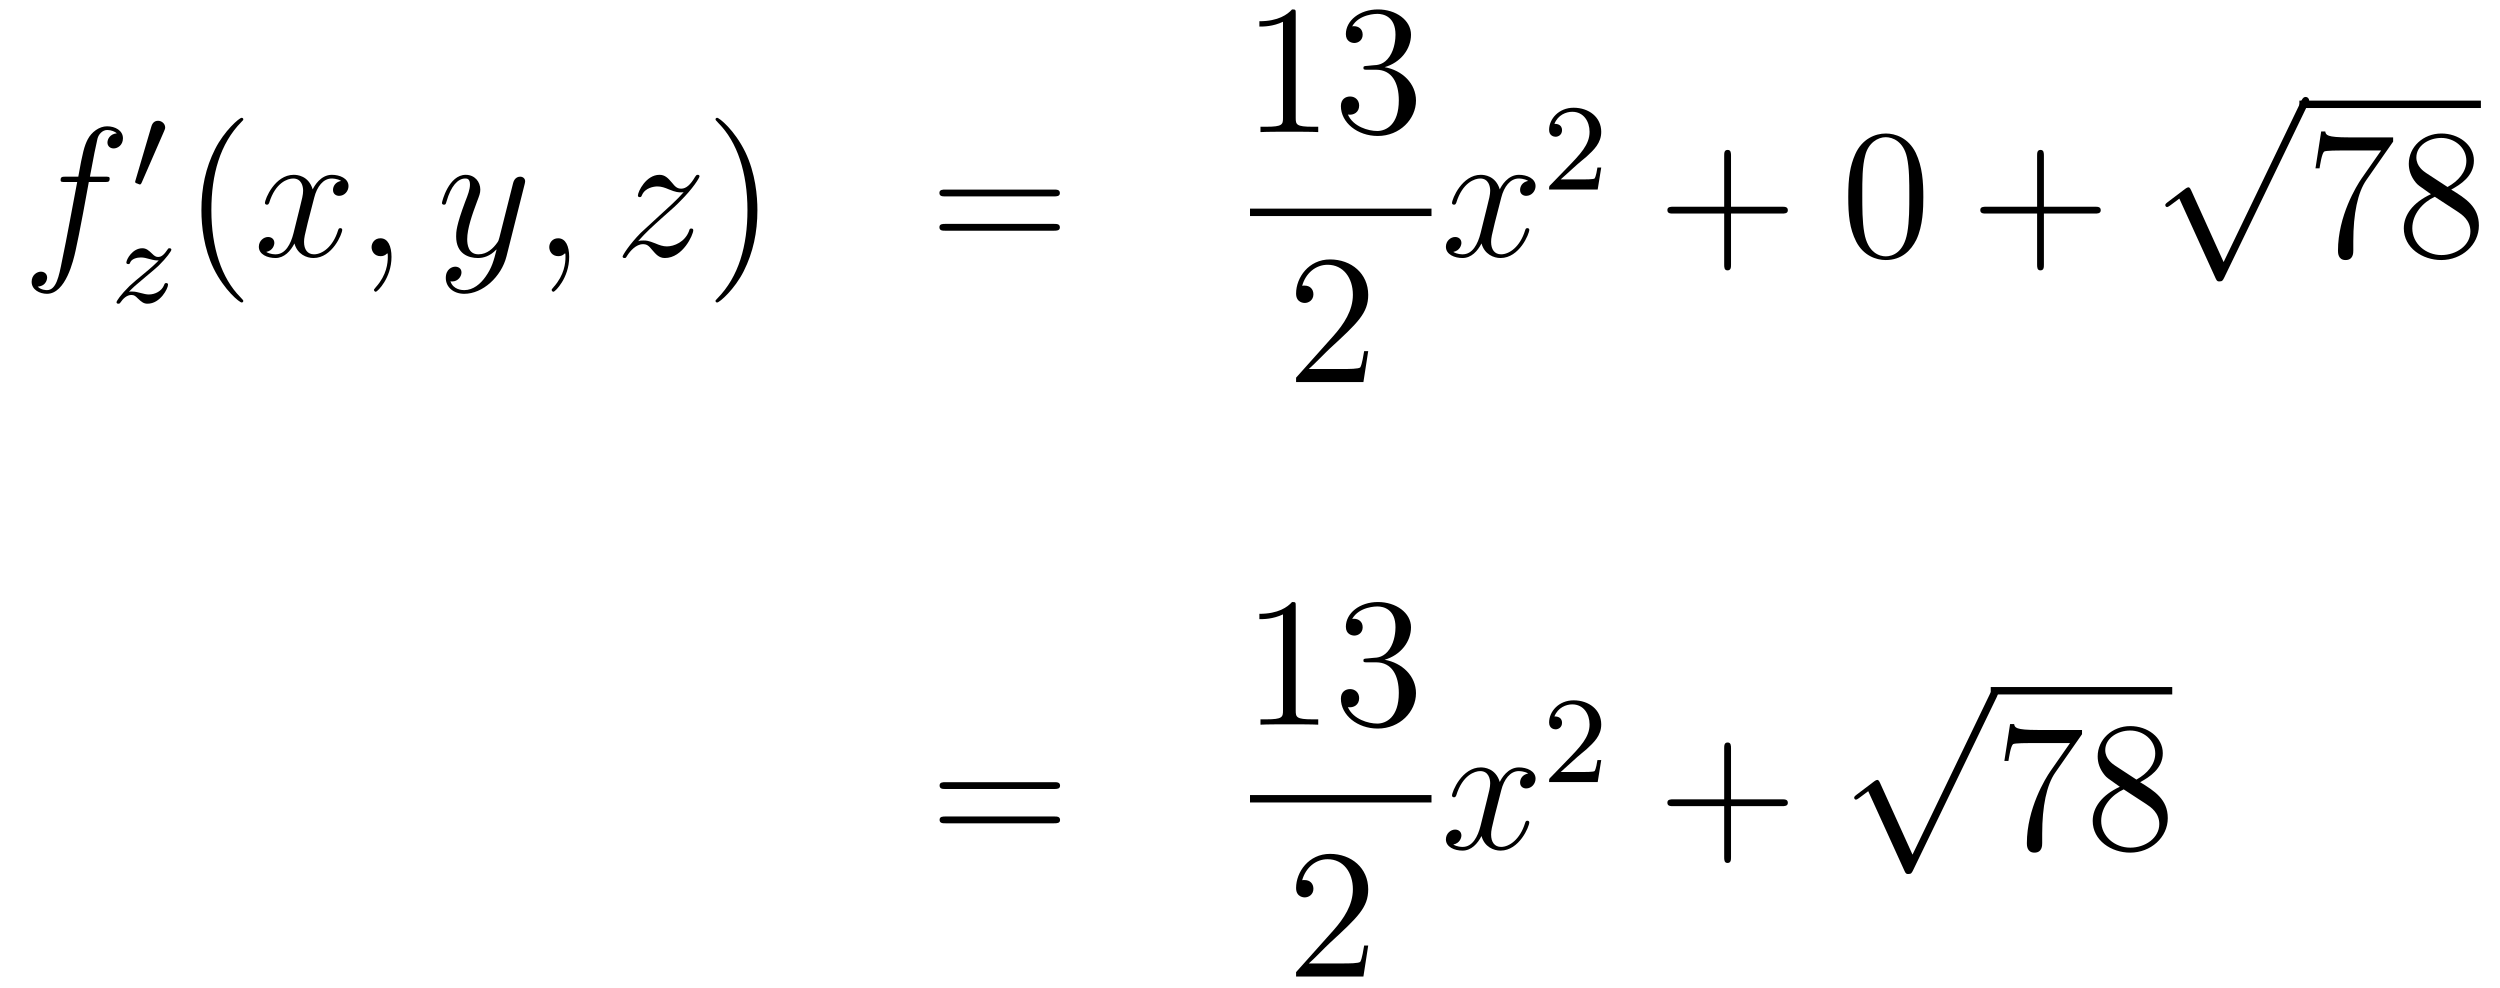 <?xml version='1.0'?>
<!-- This file was generated by dvisvgm 1.14.1 -->
<svg height='64pt' version='1.1' viewBox='0 -64 162 64' width='162pt' xmlns='http://www.w3.org/2000/svg' xmlns:xlink='http://www.w3.org/1999/xlink'>
<g id='page1'>
<g transform='matrix(1 0 0 1 -132 603)'>
<path d='M138.772 -655.206C139.011 -655.206 139.106 -655.206 139.106 -655.433C139.106 -655.552 139.011 -655.552 138.795 -655.552H137.827C138.054 -656.783 138.222 -657.632 138.317 -658.015C138.389 -658.302 138.64 -658.577 138.951 -658.577C139.202 -658.577 139.453 -658.469 139.572 -658.362C139.106 -658.314 138.963 -657.967 138.963 -657.764C138.963 -657.525 139.142 -657.381 139.369 -657.381C139.608 -657.381 139.967 -657.584 139.967 -658.039C139.967 -658.541 139.465 -658.816 138.939 -658.816C138.425 -658.816 137.923 -658.433 137.684 -657.967C137.468 -657.548 137.349 -657.118 137.074 -655.552H136.273C136.046 -655.552 135.927 -655.552 135.927 -655.337C135.927 -655.206 135.998 -655.206 136.237 -655.206H137.002C136.787 -654.094 136.297 -651.392 136.022 -650.113C135.819 -649.073 135.64 -648.2 135.042 -648.2C135.006 -648.2 134.659 -648.2 134.444 -648.427C135.054 -648.475 135.054 -649.001 135.054 -649.013C135.054 -649.252 134.874 -649.396 134.648 -649.396C134.408 -649.396 134.05 -649.192 134.05 -648.738C134.05 -648.224 134.576 -647.961 135.042 -647.961C136.261 -647.961 136.763 -650.149 136.895 -650.747C137.11 -651.667 137.696 -654.847 137.755 -655.206H138.772Z' fill-rule='evenodd'/>
<path d='M142.632 -658.497C142.672 -658.601 142.703 -658.656 142.703 -658.736C142.703 -658.999 142.464 -659.174 142.241 -659.174C141.923 -659.174 141.835 -658.895 141.803 -658.784L140.791 -655.349C140.759 -655.254 140.759 -655.23 140.759 -655.222C140.759 -655.15 140.807 -655.134 140.887 -655.11C141.03 -655.047 141.046 -655.047 141.062 -655.047C141.086 -655.047 141.133 -655.047 141.189 -655.182L142.632 -658.497Z' fill-rule='evenodd'/>
<path d='M140.355 -648.093C140.642 -648.388 140.73 -648.476 141.431 -649.057C141.519 -649.129 142.077 -649.591 142.292 -649.798C142.794 -650.292 143.104 -650.731 143.104 -650.818C143.104 -650.89 143.041 -650.914 142.985 -650.914C142.905 -650.914 142.897 -650.898 142.818 -650.778C142.571 -650.412 142.395 -650.348 142.252 -650.348C142.101 -650.348 142.005 -650.412 141.846 -650.572C141.638 -650.771 141.479 -650.914 141.224 -650.914C140.587 -650.914 140.188 -650.197 140.188 -649.982C140.188 -649.974 140.188 -649.886 140.316 -649.886C140.395 -649.886 140.411 -649.918 140.443 -650.006C140.547 -650.237 140.889 -650.317 141.128 -650.317C141.312 -650.317 141.503 -650.269 141.694 -650.213C142.029 -650.125 142.101 -650.125 142.284 -650.125C142.117 -649.95 141.893 -649.727 141.28 -649.225C140.945 -648.946 140.61 -648.675 140.395 -648.468C139.806 -647.886 139.551 -647.496 139.551 -647.416C139.551 -647.344 139.606 -647.32 139.67 -647.32C139.75 -647.32 139.766 -647.344 139.806 -647.4C139.965 -647.639 140.212 -647.886 140.515 -647.886C140.698 -647.886 140.778 -647.814 140.929 -647.663C141.184 -647.416 141.327 -647.32 141.559 -647.32C142.388 -647.32 142.889 -648.308 142.889 -648.555C142.889 -648.627 142.833 -648.659 142.77 -648.659C142.682 -648.659 142.666 -648.611 142.634 -648.532C142.483 -648.133 142.045 -647.918 141.646 -647.918C141.495 -647.918 141.32 -647.958 141.081 -648.022C140.746 -648.109 140.666 -648.109 140.547 -648.109C140.467 -648.109 140.419 -648.109 140.355 -648.093Z' fill-rule='evenodd'/>
<path d='M147.765 -647.495C147.765 -647.531 147.765 -647.555 147.562 -647.758C146.367 -648.966 145.697 -650.938 145.697 -653.377C145.697 -655.696 146.259 -657.692 147.646 -659.103C147.765 -659.21 147.765 -659.234 147.765 -659.27C147.765 -659.342 147.705 -659.366 147.657 -659.366C147.502 -659.366 146.522 -658.505 145.936 -657.333C145.327 -656.126 145.052 -654.847 145.052 -653.377C145.052 -652.312 145.219 -650.89 145.84 -649.611C146.546 -648.177 147.526 -647.399 147.657 -647.399C147.705 -647.399 147.765 -647.423 147.765 -647.495Z' fill-rule='evenodd'/>
<path d='M154.105 -655.277C153.722 -655.206 153.579 -654.919 153.579 -654.692C153.579 -654.405 153.806 -654.309 153.973 -654.309C154.332 -654.309 154.583 -654.62 154.583 -654.942C154.583 -655.445 154.009 -655.672 153.507 -655.672C152.778 -655.672 152.371 -654.954 152.264 -654.727C151.989 -655.624 151.248 -655.672 151.033 -655.672C149.813 -655.672 149.168 -654.106 149.168 -653.843C149.168 -653.795 149.215 -653.735 149.299 -653.735C149.395 -653.735 149.419 -653.807 149.443 -653.855C149.849 -655.182 150.65 -655.433 150.997 -655.433C151.535 -655.433 151.642 -654.931 151.642 -654.644C151.642 -654.381 151.57 -654.106 151.427 -653.532L151.021 -651.894C150.841 -651.177 150.495 -650.52 149.861 -650.52C149.801 -650.52 149.503 -650.52 149.251 -650.675C149.682 -650.759 149.777 -651.117 149.777 -651.261C149.777 -651.5 149.598 -651.643 149.371 -651.643C149.084 -651.643 148.773 -651.392 148.773 -651.01C148.773 -650.508 149.335 -650.28 149.849 -650.28C150.423 -650.28 150.83 -650.735 151.08 -651.225C151.272 -650.52 151.869 -650.28 152.312 -650.28C153.531 -650.28 154.176 -651.847 154.176 -652.109C154.176 -652.169 154.129 -652.217 154.057 -652.217C153.95 -652.217 153.937 -652.157 153.902 -652.062C153.579 -651.01 152.886 -650.52 152.348 -650.52C151.929 -650.52 151.702 -650.83 151.702 -651.32C151.702 -651.583 151.75 -651.775 151.941 -652.564L152.36 -654.189C152.539 -654.907 152.945 -655.433 153.495 -655.433C153.519 -655.433 153.854 -655.433 154.105 -655.277ZM157.369 -650.352C157.369 -651.046 157.143 -651.56 156.652 -651.56C156.27 -651.56 156.078 -651.249 156.078 -650.986C156.078 -650.723 156.258 -650.4 156.664 -650.4C156.82 -650.4 156.951 -650.448 157.059 -650.555C157.083 -650.579 157.095 -650.579 157.107 -650.579C157.13 -650.579 157.13 -650.412 157.13 -650.352C157.13 -649.958 157.059 -649.181 156.365 -648.404C156.234 -648.26 156.234 -648.236 156.234 -648.213C156.234 -648.153 156.294 -648.093 156.354 -648.093C156.449 -648.093 157.369 -648.978 157.369 -650.352Z' fill-rule='evenodd'/>
<path d='M163.459 -649.061C163.136 -648.607 162.669 -648.2 162.084 -648.2C161.94 -648.2 161.366 -648.224 161.187 -648.774C161.223 -648.762 161.283 -648.762 161.307 -648.762C161.665 -648.762 161.904 -649.073 161.904 -649.348C161.904 -649.623 161.677 -649.719 161.498 -649.719C161.307 -649.719 160.888 -649.575 160.888 -648.989C160.888 -648.38 161.402 -647.961 162.084 -647.961C163.279 -647.961 164.486 -649.061 164.821 -650.388L165.993 -655.05C166.005 -655.11 166.029 -655.182 166.029 -655.253C166.029 -655.433 165.885 -655.552 165.706 -655.552C165.598 -655.552 165.347 -655.504 165.252 -655.146L164.367 -651.631C164.307 -651.416 164.307 -651.392 164.211 -651.261C163.972 -650.926 163.578 -650.52 163.004 -650.52C162.335 -650.52 162.275 -651.177 162.275 -651.5C162.275 -652.181 162.598 -653.102 162.921 -653.962C163.052 -654.309 163.124 -654.476 163.124 -654.715C163.124 -655.218 162.765 -655.672 162.179 -655.672C161.079 -655.672 160.637 -653.938 160.637 -653.843C160.637 -653.795 160.685 -653.735 160.769 -653.735C160.876 -653.735 160.888 -653.783 160.936 -653.95C161.223 -654.954 161.677 -655.433 162.144 -655.433C162.251 -655.433 162.454 -655.433 162.454 -655.038C162.454 -654.727 162.323 -654.381 162.144 -653.927C161.558 -652.36 161.558 -651.966 161.558 -651.679C161.558 -650.543 162.371 -650.28 162.968 -650.28C163.315 -650.28 163.746 -650.388 164.164 -650.83L164.176 -650.818C163.996 -650.113 163.877 -649.647 163.459 -649.061Z' fill-rule='evenodd'/>
<path d='M168.883 -650.352C168.883 -651.046 168.656 -651.56 168.166 -651.56C167.784 -651.56 167.592 -651.249 167.592 -650.986C167.592 -650.723 167.772 -650.4 168.178 -650.4C168.334 -650.4 168.465 -650.448 168.573 -650.555C168.596 -650.579 168.609 -650.579 168.621 -650.579C168.644 -650.579 168.644 -650.412 168.644 -650.352C168.644 -649.958 168.573 -649.181 167.879 -648.404C167.748 -648.26 167.748 -648.236 167.748 -648.213C167.748 -648.153 167.808 -648.093 167.867 -648.093C167.963 -648.093 168.883 -648.978 168.883 -650.352Z' fill-rule='evenodd'/>
<path d='M173.349 -651.368C173.863 -651.954 174.281 -652.325 174.879 -652.863C175.596 -653.484 175.907 -653.783 176.074 -653.962C176.911 -654.787 177.329 -655.481 177.329 -655.576C177.329 -655.672 177.234 -655.672 177.21 -655.672C177.126 -655.672 177.102 -655.624 177.042 -655.54C176.744 -655.026 176.457 -654.775 176.146 -654.775C175.895 -654.775 175.763 -654.883 175.536 -655.17C175.285 -655.468 175.082 -655.672 174.735 -655.672C173.863 -655.672 173.337 -654.584 173.337 -654.333C173.337 -654.297 173.349 -654.225 173.456 -654.225C173.552 -654.225 173.564 -654.273 173.6 -654.357C173.803 -654.835 174.377 -654.919 174.604 -654.919C174.855 -654.919 175.094 -654.835 175.345 -654.727C175.799 -654.536 175.991 -654.536 176.11 -654.536C176.194 -654.536 176.242 -654.536 176.302 -654.548C175.907 -654.082 175.262 -653.508 174.723 -653.018L173.516 -651.906C172.787 -651.165 172.345 -650.46 172.345 -650.376C172.345 -650.304 172.404 -650.28 172.476 -650.28C172.548 -650.28 172.56 -650.292 172.643 -650.436C172.835 -650.735 173.217 -651.177 173.66 -651.177C173.911 -651.177 174.03 -651.093 174.269 -650.794C174.496 -650.532 174.7 -650.28 175.082 -650.28C176.254 -650.28 176.923 -651.799 176.923 -652.073C176.923 -652.121 176.911 -652.193 176.792 -652.193C176.696 -652.193 176.684 -652.145 176.648 -652.026C176.385 -651.32 175.68 -651.033 175.214 -651.033C174.963 -651.033 174.723 -651.117 174.473 -651.225C173.994 -651.416 173.863 -651.416 173.708 -651.416C173.588 -651.416 173.456 -651.416 173.349 -651.368Z' fill-rule='evenodd'/>
<path d='M181.08 -653.377C181.08 -654.285 180.961 -655.767 180.291 -657.154C179.586 -658.588 178.606 -659.366 178.474 -659.366C178.426 -659.366 178.367 -659.342 178.367 -659.27C178.367 -659.234 178.367 -659.21 178.57 -659.007C179.765 -657.8 180.435 -655.827 180.435 -653.388C180.435 -651.069 179.873 -649.073 178.486 -647.662C178.367 -647.555 178.367 -647.531 178.367 -647.495C178.367 -647.423 178.426 -647.399 178.474 -647.399C178.629 -647.399 179.61 -648.26 180.196 -649.432C180.805 -650.651 181.08 -651.942 181.08 -653.377Z' fill-rule='evenodd'/>
<path d='M200.297 -654.273C200.464 -654.273 200.68 -654.273 200.68 -654.488C200.68 -654.715 200.476 -654.715 200.297 -654.715H193.255C193.088 -654.715 192.874 -654.715 192.874 -654.5C192.874 -654.273 193.076 -654.273 193.255 -654.273H200.297ZM200.297 -652.05C200.464 -652.05 200.68 -652.05 200.68 -652.265C200.68 -652.492 200.476 -652.492 200.297 -652.492H193.255C193.088 -652.492 192.874 -652.492 192.874 -652.277C192.874 -652.05 193.076 -652.05 193.255 -652.05H200.297Z' fill-rule='evenodd'/>
<path d='M215.963 -666.102C215.963 -666.378 215.963 -666.389 215.724 -666.389C215.437 -666.067 214.84 -665.624 213.608 -665.624V-665.278C213.883 -665.278 214.481 -665.278 215.138 -665.588V-659.36C215.138 -658.93 215.102 -658.787 214.05 -658.787H213.679V-658.44C214.002 -658.464 215.162 -658.464 215.556 -658.464C215.951 -658.464 217.098 -658.464 217.421 -658.44V-658.787H217.051C215.999 -658.787 215.963 -658.93 215.963 -659.36V-666.102ZM220.6 -662.732C220.396 -662.72 220.349 -662.707 220.349 -662.6C220.349 -662.481 220.409 -662.481 220.624 -662.481H221.173C222.19 -662.481 222.643 -661.644 222.643 -660.496C222.643 -658.93 221.831 -658.512 221.245 -658.512C220.672 -658.512 219.691 -658.787 219.344 -659.576C219.727 -659.516 220.073 -659.731 220.073 -660.161C220.073 -660.508 219.822 -660.747 219.487 -660.747C219.2 -660.747 218.89 -660.58 218.89 -660.126C218.89 -659.062 219.954 -658.189 221.281 -658.189C222.703 -658.189 223.756 -659.277 223.756 -660.484C223.756 -661.584 222.871 -662.445 221.723 -662.648C222.763 -662.947 223.433 -663.819 223.433 -664.752C223.433 -665.696 222.452 -666.389 221.293 -666.389C220.098 -666.389 219.212 -665.66 219.212 -664.788C219.212 -664.309 219.583 -664.214 219.763 -664.214C220.014 -664.214 220.301 -664.393 220.301 -664.752C220.301 -665.134 220.014 -665.302 219.751 -665.302C219.679 -665.302 219.655 -665.302 219.619 -665.29C220.073 -666.102 221.197 -666.102 221.257 -666.102C221.652 -666.102 222.428 -665.923 222.428 -664.752C222.428 -664.525 222.392 -663.855 222.046 -663.341C221.688 -662.815 221.281 -662.779 220.958 -662.767L220.6 -662.732Z' fill-rule='evenodd'/>
<path d='M213 -653H224.761V-653.481H213'/>
<path d='M220.66 -644.248H220.397C220.361 -644.045 220.265 -643.387 220.146 -643.196C220.062 -643.089 219.38 -643.089 219.022 -643.089H216.811C217.134 -643.364 217.862 -644.129 218.173 -644.416C219.99 -646.089 220.66 -646.711 220.66 -647.894C220.66 -649.269 219.572 -650.189 218.185 -650.189C216.799 -650.189 215.986 -649.006 215.986 -647.978C215.986 -647.368 216.512 -647.368 216.547 -647.368C216.799 -647.368 217.109 -647.547 217.109 -647.93C217.109 -648.265 216.882 -648.492 216.547 -648.492C216.44 -648.492 216.416 -648.492 216.38 -648.48C216.607 -649.293 217.253 -649.843 218.03 -649.843C219.046 -649.843 219.667 -648.994 219.667 -647.894C219.667 -646.878 219.082 -645.993 218.401 -645.228L215.986 -642.527V-642.24H220.349L220.66 -644.248Z' fill-rule='evenodd'/>
<path d='M231.026 -655.277C230.644 -655.206 230.501 -654.919 230.501 -654.692C230.501 -654.405 230.728 -654.309 230.894 -654.309C231.253 -654.309 231.504 -654.62 231.504 -654.942C231.504 -655.445 230.93 -655.672 230.429 -655.672C229.699 -655.672 229.292 -654.954 229.186 -654.727C228.911 -655.624 228.169 -655.672 227.954 -655.672C226.735 -655.672 226.09 -654.106 226.09 -653.843C226.09 -653.795 226.136 -653.735 226.22 -653.735C226.316 -653.735 226.34 -653.807 226.364 -653.855C226.771 -655.182 227.572 -655.433 227.918 -655.433C228.456 -655.433 228.564 -654.931 228.564 -654.644C228.564 -654.381 228.492 -654.106 228.348 -653.532L227.942 -651.894C227.762 -651.177 227.417 -650.52 226.782 -650.52C226.723 -650.52 226.424 -650.52 226.172 -650.675C226.603 -650.759 226.699 -651.117 226.699 -651.261C226.699 -651.5 226.519 -651.643 226.292 -651.643C226.006 -651.643 225.695 -651.392 225.695 -651.01C225.695 -650.508 226.256 -650.28 226.771 -650.28C227.345 -650.28 227.75 -650.735 228.002 -651.225C228.193 -650.52 228.791 -650.28 229.234 -650.28C230.453 -650.28 231.098 -651.847 231.098 -652.109C231.098 -652.169 231.05 -652.217 230.978 -652.217C230.87 -652.217 230.858 -652.157 230.824 -652.062C230.501 -651.01 229.807 -650.52 229.27 -650.52C228.851 -650.52 228.624 -650.83 228.624 -651.32C228.624 -651.583 228.671 -651.775 228.863 -652.564L229.28 -654.189C229.46 -654.907 229.866 -655.433 230.417 -655.433C230.441 -655.433 230.776 -655.433 231.026 -655.277Z' fill-rule='evenodd'/>
<path d='M234.208 -656.346C234.335 -656.465 234.67 -656.728 234.797 -656.84C235.291 -657.294 235.76 -657.732 235.76 -658.457C235.76 -659.405 234.964 -660.019 233.968 -660.019C233.012 -660.019 232.382 -659.294 232.382 -658.585C232.382 -658.194 232.693 -658.138 232.805 -658.138C232.972 -658.138 233.219 -658.258 233.219 -658.561C233.219 -658.975 232.82 -658.975 232.726 -658.975C232.956 -659.557 233.49 -659.756 233.88 -659.756C234.622 -659.756 235.004 -659.127 235.004 -658.457C235.004 -657.628 234.422 -657.023 233.482 -656.059L232.478 -655.023C232.382 -654.935 232.382 -654.919 232.382 -654.72H235.53L235.76 -656.146H235.513C235.49 -655.987 235.427 -655.588 235.331 -655.437C235.283 -655.373 234.677 -655.373 234.55 -655.373H233.131L234.208 -656.346Z' fill-rule='evenodd'/>
<path d='M244.17 -653.161H247.469C247.637 -653.161 247.852 -653.161 247.852 -653.377C247.852 -653.604 247.649 -653.604 247.469 -653.604H244.17V-656.903C244.17 -657.07 244.17 -657.286 243.954 -657.286C243.727 -657.286 243.727 -657.082 243.727 -656.903V-653.604H240.428C240.26 -653.604 240.046 -653.604 240.046 -653.388C240.046 -653.161 240.248 -653.161 240.428 -653.161H243.727V-649.862C243.727 -649.695 243.727 -649.48 243.942 -649.48C244.17 -649.48 244.17 -649.683 244.17 -649.862V-653.161Z' fill-rule='evenodd'/>
<path d='M256.632 -654.225C256.632 -655.218 256.573 -656.186 256.142 -657.094C255.653 -658.087 254.791 -658.349 254.206 -658.349C253.512 -658.349 252.664 -658.003 252.222 -657.011C251.887 -656.257 251.767 -655.516 251.767 -654.225C251.767 -653.066 251.851 -652.193 252.281 -651.344C252.748 -650.436 253.572 -650.149 254.194 -650.149C255.234 -650.149 255.832 -650.771 256.178 -651.464C256.609 -652.36 256.632 -653.532 256.632 -654.225ZM254.194 -650.388C253.812 -650.388 253.034 -650.603 252.808 -651.906C252.676 -652.623 252.676 -653.532 252.676 -654.369C252.676 -655.349 252.676 -656.233 252.868 -656.939C253.07 -657.74 253.68 -658.11 254.194 -658.11C254.648 -658.11 255.342 -657.835 255.569 -656.808C255.724 -656.126 255.724 -655.182 255.724 -654.369C255.724 -653.568 255.724 -652.659 255.593 -651.93C255.366 -650.615 254.612 -650.388 254.194 -650.388Z' fill-rule='evenodd'/>
<path d='M264.445 -653.161H267.745C267.912 -653.161 268.128 -653.161 268.128 -653.377C268.128 -653.604 267.924 -653.604 267.745 -653.604H264.445V-656.903C264.445 -657.07 264.445 -657.286 264.23 -657.286C264.004 -657.286 264.004 -657.082 264.004 -656.903V-653.604H260.705C260.537 -653.604 260.322 -653.604 260.322 -653.388C260.322 -653.161 260.525 -653.161 260.705 -653.161H264.004V-649.862C264.004 -649.695 264.004 -649.48 264.218 -649.48C264.445 -649.48 264.445 -649.683 264.445 -649.862V-653.161Z' fill-rule='evenodd'/>
<path d='M276.09 -650.019L273.986 -654.669C273.902 -654.861 273.842 -654.861 273.806 -654.861C273.796 -654.861 273.736 -654.861 273.604 -654.765L272.468 -653.904C272.312 -653.785 272.312 -653.749 272.312 -653.713C272.312 -653.653 272.348 -653.582 272.432 -653.582C272.504 -653.582 272.707 -653.749 272.839 -653.845C272.91 -653.904 273.09 -654.036 273.221 -654.132L275.576 -648.955C275.659 -648.764 275.719 -648.764 275.827 -648.764C276.006 -648.764 276.042 -648.836 276.126 -649.003L281.554 -660.24C281.636 -660.408 281.636 -660.455 281.636 -660.479C281.636 -660.599 281.542 -660.718 281.398 -660.718C281.302 -660.718 281.219 -660.658 281.123 -660.467L276.09 -650.019Z' fill-rule='evenodd'/>
<path d='M281 -660H292.762V-660.48H281'/>
<path d='M287.075 -657.823V-658.098H284.195C282.748 -658.098 282.724 -658.254 282.676 -658.481H282.413L282.043 -656.09H282.306C282.342 -656.305 282.449 -657.047 282.605 -657.178C282.7 -657.25 283.597 -657.25 283.764 -657.25H286.298L285.031 -655.433C284.708 -654.967 283.501 -653.006 283.501 -650.759C283.501 -650.627 283.501 -650.149 283.991 -650.149C284.494 -650.149 284.494 -650.615 284.494 -650.771V-651.368C284.494 -653.149 284.78 -654.536 285.342 -655.337L287.075 -657.823ZM290.839 -654.715C291.437 -655.038 292.309 -655.588 292.309 -656.592C292.309 -657.632 291.305 -658.349 290.206 -658.349C289.022 -658.349 288.09 -657.477 288.09 -656.389C288.09 -655.983 288.21 -655.576 288.544 -655.17C288.676 -655.014 288.688 -655.002 289.524 -654.417C288.365 -653.879 287.767 -653.078 287.767 -652.205C287.767 -650.938 288.974 -650.149 290.194 -650.149C291.521 -650.149 292.632 -651.129 292.632 -652.384C292.632 -653.604 291.772 -654.142 290.839 -654.715ZM289.213 -655.791C289.058 -655.899 288.58 -656.21 288.58 -656.795C288.58 -657.573 289.393 -658.062 290.194 -658.062C291.054 -658.062 291.82 -657.441 291.82 -656.58C291.82 -655.851 291.294 -655.265 290.6 -654.883L289.213 -655.791ZM289.775 -654.249L291.222 -653.305C291.533 -653.102 292.082 -652.731 292.082 -652.002C292.082 -651.093 291.162 -650.472 290.206 -650.472C289.189 -650.472 288.317 -651.213 288.317 -652.205C288.317 -653.137 288.998 -653.891 289.775 -654.249Z' fill-rule='evenodd'/>
<path d='M200.309 -615.873C200.477 -615.873 200.692 -615.873 200.692 -616.088C200.692 -616.315 200.489 -616.315 200.309 -616.315H193.268C193.1 -616.315 192.886 -616.315 192.886 -616.1C192.886 -615.873 193.088 -615.873 193.268 -615.873H200.309ZM200.309 -613.65C200.477 -613.65 200.692 -613.65 200.692 -613.865C200.692 -614.092 200.489 -614.092 200.309 -614.092H193.268C193.1 -614.092 192.886 -614.092 192.886 -613.877C192.886 -613.65 193.088 -613.65 193.268 -613.65H200.309Z' fill-rule='evenodd'/>
<path d='M215.963 -627.702C215.963 -627.978 215.963 -627.989 215.724 -627.989C215.437 -627.667 214.84 -627.224 213.608 -627.224V-626.878C213.883 -626.878 214.481 -626.878 215.138 -627.188V-620.96C215.138 -620.53 215.102 -620.387 214.05 -620.387H213.679V-620.04C214.002 -620.064 215.162 -620.064 215.556 -620.064C215.951 -620.064 217.098 -620.064 217.421 -620.04V-620.387H217.051C215.999 -620.387 215.963 -620.53 215.963 -620.96V-627.702ZM220.6 -624.332C220.396 -624.32 220.349 -624.307 220.349 -624.2C220.349 -624.081 220.409 -624.081 220.624 -624.081H221.173C222.19 -624.081 222.643 -623.244 222.643 -622.096C222.643 -620.53 221.831 -620.112 221.245 -620.112C220.672 -620.112 219.691 -620.387 219.344 -621.176C219.727 -621.116 220.073 -621.331 220.073 -621.761C220.073 -622.108 219.822 -622.347 219.487 -622.347C219.2 -622.347 218.89 -622.18 218.89 -621.726C218.89 -620.662 219.954 -619.789 221.281 -619.789C222.703 -619.789 223.756 -620.877 223.756 -622.084C223.756 -623.184 222.871 -624.045 221.723 -624.248C222.763 -624.547 223.433 -625.419 223.433 -626.352C223.433 -627.296 222.452 -627.989 221.293 -627.989C220.098 -627.989 219.212 -627.26 219.212 -626.388C219.212 -625.909 219.583 -625.814 219.763 -625.814C220.014 -625.814 220.301 -625.993 220.301 -626.352C220.301 -626.734 220.014 -626.902 219.751 -626.902C219.679 -626.902 219.655 -626.902 219.619 -626.89C220.073 -627.702 221.197 -627.702 221.257 -627.702C221.652 -627.702 222.428 -627.523 222.428 -626.352C222.428 -626.125 222.392 -625.455 222.046 -624.941C221.688 -624.415 221.281 -624.379 220.958 -624.367L220.6 -624.332Z' fill-rule='evenodd'/>
<path d='M213 -615H224.761V-615.48H213'/>
<path d='M220.66 -605.728H220.397C220.361 -605.525 220.265 -604.867 220.146 -604.676C220.062 -604.569 219.38 -604.569 219.022 -604.569H216.811C217.134 -604.844 217.862 -605.609 218.173 -605.896C219.99 -607.569 220.66 -608.191 220.66 -609.374C220.66 -610.749 219.572 -611.669 218.185 -611.669C216.799 -611.669 215.986 -610.486 215.986 -609.458C215.986 -608.848 216.512 -608.848 216.547 -608.848C216.799 -608.848 217.109 -609.027 217.109 -609.41C217.109 -609.745 216.882 -609.972 216.547 -609.972C216.44 -609.972 216.416 -609.972 216.38 -609.96C216.607 -610.773 217.253 -611.323 218.03 -611.323C219.046 -611.323 219.667 -610.474 219.667 -609.374C219.667 -608.358 219.082 -607.473 218.401 -606.708L215.986 -604.007V-603.72H220.349L220.66 -605.728Z' fill-rule='evenodd'/>
<path d='M231.026 -616.877C230.644 -616.806 230.501 -616.519 230.501 -616.292C230.501 -616.005 230.728 -615.909 230.894 -615.909C231.253 -615.909 231.504 -616.22 231.504 -616.542C231.504 -617.045 230.93 -617.272 230.429 -617.272C229.699 -617.272 229.292 -616.554 229.186 -616.327C228.911 -617.224 228.169 -617.272 227.954 -617.272C226.735 -617.272 226.09 -615.706 226.09 -615.443C226.09 -615.395 226.136 -615.335 226.22 -615.335C226.316 -615.335 226.34 -615.407 226.364 -615.455C226.771 -616.782 227.572 -617.033 227.918 -617.033C228.456 -617.033 228.564 -616.531 228.564 -616.244C228.564 -615.981 228.492 -615.706 228.348 -615.132L227.942 -613.494C227.762 -612.777 227.417 -612.12 226.782 -612.12C226.723 -612.12 226.424 -612.12 226.172 -612.275C226.603 -612.359 226.699 -612.717 226.699 -612.861C226.699 -613.1 226.519 -613.243 226.292 -613.243C226.006 -613.243 225.695 -612.992 225.695 -612.61C225.695 -612.108 226.256 -611.88 226.771 -611.88C227.345 -611.88 227.75 -612.335 228.002 -612.825C228.193 -612.12 228.791 -611.88 229.234 -611.88C230.453 -611.88 231.098 -613.447 231.098 -613.709C231.098 -613.769 231.05 -613.817 230.978 -613.817C230.87 -613.817 230.858 -613.757 230.824 -613.662C230.501 -612.61 229.807 -612.12 229.27 -612.12C228.851 -612.12 228.624 -612.43 228.624 -612.92C228.624 -613.183 228.671 -613.375 228.863 -614.164L229.28 -615.789C229.46 -616.507 229.866 -617.033 230.417 -617.033C230.441 -617.033 230.776 -617.033 231.026 -616.877Z' fill-rule='evenodd'/>
<path d='M234.208 -617.946C234.335 -618.065 234.67 -618.328 234.797 -618.44C235.291 -618.894 235.76 -619.332 235.76 -620.057C235.76 -621.005 234.964 -621.619 233.968 -621.619C233.012 -621.619 232.382 -620.894 232.382 -620.185C232.382 -619.794 232.693 -619.738 232.805 -619.738C232.972 -619.738 233.219 -619.858 233.219 -620.161C233.219 -620.575 232.82 -620.575 232.726 -620.575C232.956 -621.157 233.49 -621.356 233.88 -621.356C234.622 -621.356 235.004 -620.727 235.004 -620.057C235.004 -619.228 234.422 -618.623 233.482 -617.659L232.478 -616.623C232.382 -616.535 232.382 -616.519 232.382 -616.32H235.53L235.76 -617.746H235.513C235.49 -617.587 235.427 -617.188 235.331 -617.037C235.283 -616.973 234.677 -616.973 234.55 -616.973H233.131L234.208 -617.946Z' fill-rule='evenodd'/>
<path d='M244.17 -614.761H247.469C247.637 -614.761 247.852 -614.761 247.852 -614.977C247.852 -615.204 247.649 -615.204 247.469 -615.204H244.17V-618.503C244.17 -618.67 244.17 -618.886 243.954 -618.886C243.727 -618.886 243.727 -618.682 243.727 -618.503V-615.204H240.428C240.26 -615.204 240.046 -615.204 240.046 -614.988C240.046 -614.761 240.248 -614.761 240.428 -614.761H243.727V-611.462C243.727 -611.295 243.727 -611.08 243.942 -611.08C244.17 -611.08 244.17 -611.283 244.17 -611.462V-614.761Z' fill-rule='evenodd'/>
<path d='M255.93 -611.619L253.826 -616.269C253.742 -616.461 253.682 -616.461 253.646 -616.461C253.636 -616.461 253.576 -616.461 253.444 -616.365L252.308 -615.504C252.152 -615.385 252.152 -615.349 252.152 -615.313C252.152 -615.253 252.188 -615.182 252.272 -615.182C252.344 -615.182 252.547 -615.349 252.679 -615.445C252.75 -615.504 252.93 -615.636 253.061 -615.732L255.416 -610.555C255.499 -610.364 255.559 -610.364 255.667 -610.364C255.846 -610.364 255.882 -610.436 255.966 -610.603L261.394 -621.84C261.476 -622.008 261.476 -622.055 261.476 -622.079C261.476 -622.199 261.382 -622.318 261.238 -622.318C261.142 -622.318 261.059 -622.258 260.963 -622.067L255.93 -611.619Z' fill-rule='evenodd'/>
<path d='M261 -622H272.761V-622.48H261'/>
<path d='M266.915 -619.423V-619.698H264.035C262.588 -619.698 262.564 -619.854 262.516 -620.081H262.253L261.883 -617.69H262.146C262.182 -617.905 262.289 -618.647 262.445 -618.778C262.54 -618.85 263.437 -618.85 263.604 -618.85H266.138L264.871 -617.033C264.548 -616.567 263.341 -614.606 263.341 -612.359C263.341 -612.227 263.341 -611.749 263.831 -611.749C264.334 -611.749 264.334 -612.215 264.334 -612.371V-612.968C264.334 -614.749 264.62 -616.136 265.182 -616.937L266.915 -619.423ZM270.679 -616.315C271.277 -616.638 272.149 -617.188 272.149 -618.192C272.149 -619.232 271.145 -619.949 270.046 -619.949C268.862 -619.949 267.93 -619.077 267.93 -617.989C267.93 -617.583 268.05 -617.176 268.384 -616.77C268.516 -616.614 268.528 -616.602 269.364 -616.017C268.205 -615.479 267.607 -614.678 267.607 -613.805C267.607 -612.538 268.814 -611.749 270.034 -611.749C271.361 -611.749 272.472 -612.729 272.472 -613.984C272.472 -615.204 271.612 -615.742 270.679 -616.315ZM269.053 -617.391C268.898 -617.499 268.42 -617.81 268.42 -618.395C268.42 -619.173 269.233 -619.662 270.034 -619.662C270.894 -619.662 271.66 -619.041 271.66 -618.18C271.66 -617.451 271.134 -616.865 270.44 -616.483L269.053 -617.391ZM269.615 -615.849L271.062 -614.905C271.373 -614.702 271.922 -614.331 271.922 -613.602C271.922 -612.693 271.002 -612.072 270.046 -612.072C269.029 -612.072 268.157 -612.813 268.157 -613.805C268.157 -614.737 268.838 -615.491 269.615 -615.849Z' fill-rule='evenodd'/>
</g>
</g>
</svg>
